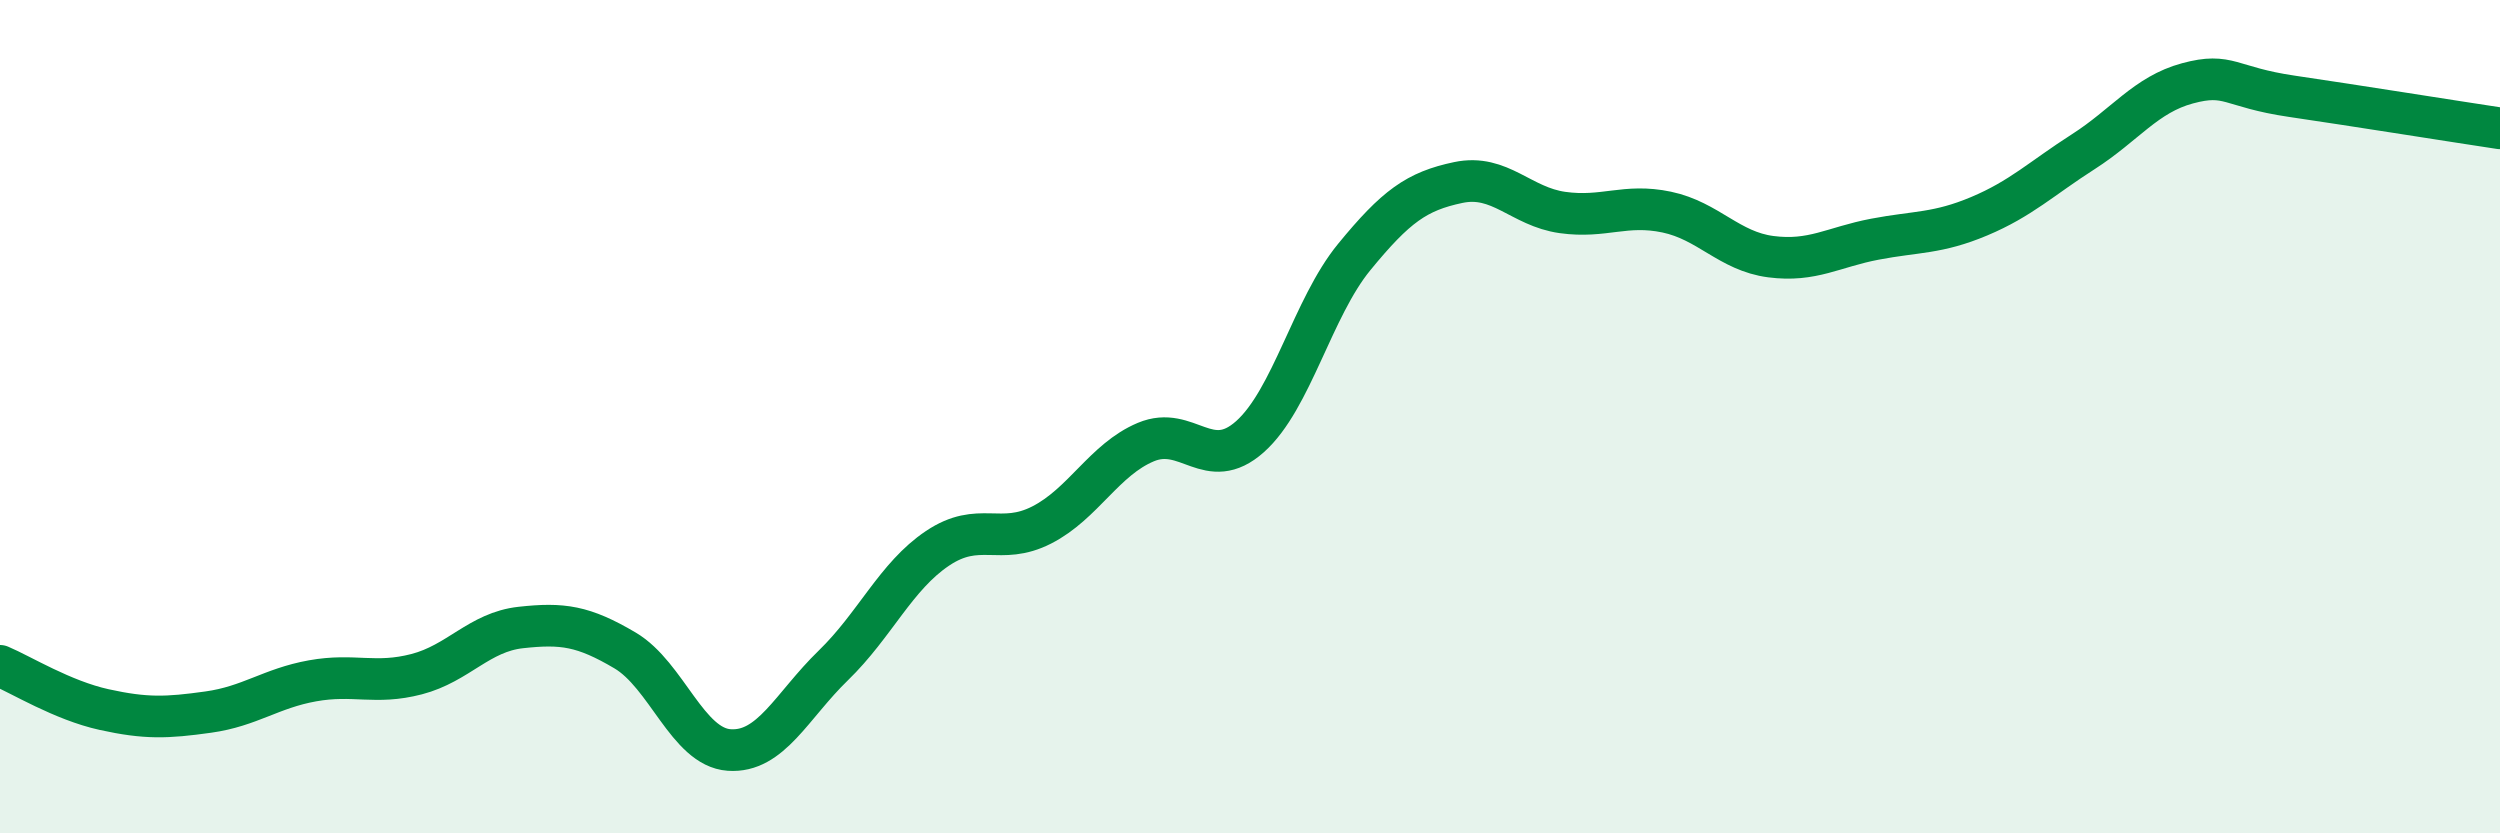 
    <svg width="60" height="20" viewBox="0 0 60 20" xmlns="http://www.w3.org/2000/svg">
      <path
        d="M 0,15.98 C 0.5,16.19 1.5,16.81 2.5,17.03 C 3.5,17.25 4,17.23 5,17.09 C 6,16.95 6.5,16.52 7.5,16.34 C 8.5,16.16 9,16.44 10,16.18 C 11,15.92 11.5,15.17 12.5,15.06 C 13.5,14.95 14,15.02 15,15.61 C 16,16.2 16.5,17.93 17.5,18 C 18.5,18.07 19,16.94 20,15.97 C 21,15 21.5,13.83 22.5,13.16 C 23.5,12.49 24,13.11 25,12.6 C 26,12.09 26.5,11.03 27.5,10.61 C 28.5,10.19 29,11.37 30,10.48 C 31,9.59 31.5,7.39 32.5,6.17 C 33.5,4.95 34,4.59 35,4.38 C 36,4.17 36.5,4.96 37.5,5.1 C 38.5,5.24 39,4.88 40,5.09 C 41,5.3 41.5,6.03 42.5,6.16 C 43.5,6.29 44,5.93 45,5.74 C 46,5.55 46.5,5.61 47.5,5.19 C 48.5,4.77 49,4.28 50,3.64 C 51,3 51.5,2.27 52.5,2 C 53.5,1.73 53.5,2.09 55,2.31 C 56.5,2.53 59,2.93 60,3.08L60 20L0 20Z"
        fill="#008740"
        opacity="0.1"
        stroke-linecap="round"
        stroke-linejoin="round"
      />
      <path
        d="M 0,15.98 C 0.5,16.19 1.5,16.81 2.5,17.03 C 3.5,17.25 4,17.23 5,17.09 C 6,16.95 6.5,16.52 7.5,16.34 C 8.5,16.16 9,16.44 10,16.18 C 11,15.92 11.5,15.17 12.5,15.06 C 13.5,14.95 14,15.02 15,15.61 C 16,16.2 16.5,17.93 17.5,18 C 18.5,18.07 19,16.94 20,15.97 C 21,15 21.5,13.83 22.5,13.16 C 23.5,12.49 24,13.11 25,12.6 C 26,12.09 26.5,11.03 27.5,10.61 C 28.5,10.19 29,11.37 30,10.48 C 31,9.59 31.5,7.39 32.5,6.17 C 33.5,4.95 34,4.59 35,4.38 C 36,4.17 36.5,4.96 37.5,5.1 C 38.5,5.24 39,4.88 40,5.09 C 41,5.3 41.5,6.03 42.5,6.16 C 43.5,6.29 44,5.93 45,5.74 C 46,5.55 46.5,5.61 47.5,5.19 C 48.5,4.77 49,4.28 50,3.64 C 51,3 51.5,2.27 52.5,2 C 53.5,1.73 53.5,2.09 55,2.31 C 56.5,2.53 59,2.93 60,3.08"
        stroke="#008740"
        stroke-width="1"
        fill="none"
        stroke-linecap="round"
        stroke-linejoin="round"
      />
    </svg>
  
